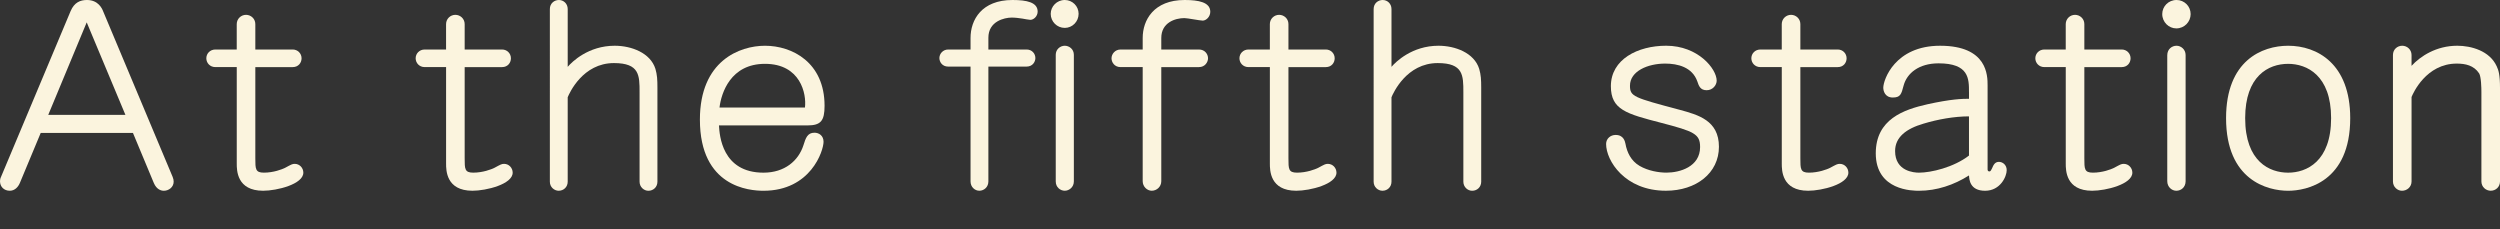 <?xml version="1.0" encoding="utf-8"?>
<!-- Generator: Adobe Illustrator 16.0.0, SVG Export Plug-In . SVG Version: 6.00 Build 0)  -->
<!DOCTYPE svg PUBLIC "-//W3C//DTD SVG 1.1//EN" "http://www.w3.org/Graphics/SVG/1.1/DTD/svg11.dtd">
<svg version="1.1" id="レイヤー_1" xmlns="http://www.w3.org/2000/svg" xmlns:xlink="http://www.w3.org/1999/xlink" x="0px"
	 y="0px" width="258.646px" height="23.709px" viewBox="0 0 258.646 23.709" enable-background="new 0 0 258.646 23.709"
	 xml:space="preserve">
<rect x="0" y="0" width="258.646" height="23.709" fill="#333333" stroke="none"/>
<g id="レイヤー_1_1_">
</g>
<g id="contents">
	<g>
		<path fill="#FBF4DE" d="M13.755,13.754H4.212l-2.157,5.174c-0.183,0.442-0.547,0.806-1.04,0.806C0.416,19.735,0,19.319,0,18.747
			c0-0.13,0.026-0.286,0.104-0.442L7.307,1.144C7.696,0.234,8.32,0,8.997,0c1.17,0,1.561,0.884,1.664,1.144l7.202,17.161
			c0.078,0.208,0.104,0.312,0.104,0.494c0,0.572-0.52,0.937-1.014,0.937c-0.286,0-0.754-0.131-1.04-0.807L13.755,13.754z
			 M4.992,11.882h7.982L8.971,2.314L4.992,11.882z"/>
		<path fill="#FBF4DE" d="M22.282,6.942c-0.572,0-0.936-0.442-0.936-0.91c0-0.494,0.39-0.91,0.936-0.91h2.21V2.496
			c0-0.546,0.442-0.962,0.962-0.962c0.494,0,0.962,0.39,0.962,0.962v2.626h3.874c0.494,0,0.91,0.39,0.91,0.91
			c0,0.468-0.338,0.91-0.91,0.91h-3.874v9.438c0,1.092,0,1.482,0.884,1.482c0.988,0,1.872-0.338,2.185-0.494
			c0.676-0.364,0.754-0.416,1.014-0.416c0.494,0,0.884,0.416,0.884,0.91c0,1.195-2.729,1.871-4.159,1.871
			c-2.73,0-2.73-2.131-2.73-2.808V6.942H22.282z"/>
		<path fill="#FBF4DE" d="M43.94,6.942c-0.572,0-0.937-0.442-0.937-0.91c0-0.494,0.391-0.91,0.937-0.91h2.21V2.496
			c0-0.546,0.441-0.962,0.962-0.962c0.494,0,0.962,0.39,0.962,0.962v2.626h3.875c0.494,0,0.91,0.39,0.91,0.91
			c0,0.468-0.338,0.91-0.91,0.91h-3.875v9.438c0,1.092,0,1.482,0.884,1.482c0.988,0,1.872-0.338,2.185-0.494
			c0.676-0.364,0.754-0.416,1.014-0.416c0.494,0,0.884,0.416,0.884,0.91c0,1.195-2.729,1.871-4.16,1.871
			c-2.729,0-2.729-2.131-2.729-2.808V6.942H43.94z"/>
		<path fill="#FBF4DE" d="M58.734,6.916c0.441-0.52,2.132-2.184,4.862-2.184c1.716,0,3.691,0.728,4.212,2.392
			c0.182,0.624,0.208,1.118,0.208,1.95v9.725c0,0.546-0.416,0.937-0.937,0.937c-0.468,0-0.91-0.391-0.91-0.937V9.542
			c0-1.742,0-3.016-2.651-3.016c-3.225,0-4.603,3.094-4.784,3.536v8.736c0,0.546-0.416,0.936-0.937,0.936
			c-0.441,0-0.909-0.363-0.909-0.936V0.936C56.888,0.338,57.356,0,57.824,0c0.494,0,0.91,0.39,0.91,0.936V6.916z"/>
		<path fill="#FBF4DE" d="M74.385,12.976c0.053,1.014,0.312,4.888,4.603,4.888c2.184,0,3.614-1.222,4.134-2.834
			c0.234-0.755,0.416-1.3,1.145-1.3c0.468,0,0.936,0.312,0.936,0.936c0,0.936-1.326,5.07-6.214,5.07
			c-1.43,0-6.578-0.364-6.578-7.358c0-6.11,4.134-7.644,6.734-7.644c2.808,0,6.163,1.716,6.163,6.214
			c0,1.56-0.391,2.028-1.769,2.028H74.385z M83.278,11.128c0.182-1.43-0.468-4.524-4.134-4.524c-3.562,0-4.524,3.016-4.706,4.524
			H83.278z"/>
		<path fill="#FBF4DE" d="M100.411,5.122V3.926c0-1.872,1.145-3.926,4.342-3.926c1.456,0,2.601,0.234,2.601,1.196
			c0,0.494-0.416,0.857-0.754,0.857c-0.131,0-0.702-0.104-0.832-0.13c-0.338-0.052-0.729-0.104-1.093-0.104
			c-0.779,0-2.418,0.39-2.418,2.08v1.222h3.952c0.572,0,0.91,0.442,0.91,0.884c0,0.39-0.286,0.884-0.91,0.884h-3.952v11.883
			c0,0.571-0.441,0.961-0.936,0.961c-0.468,0-0.91-0.39-0.91-0.961V6.89h-2.313c-0.624,0-0.91-0.494-0.91-0.884
			c0-0.442,0.363-0.884,0.91-0.884H100.411z M111.591,1.43c0,0.807-0.649,1.456-1.43,1.456c-0.806,0-1.456-0.649-1.456-1.456
			c0-0.754,0.624-1.43,1.456-1.43C110.941,0,111.591,0.624,111.591,1.43z M109.226,5.668c0-0.572,0.468-0.936,0.936-0.936
			c0.442,0,0.937,0.338,0.937,0.936v13.104c0,0.598-0.494,0.961-0.937,0.961c-0.468,0-0.936-0.363-0.936-0.961V5.668z"/>
		<path fill="#FBF4DE" d="M118.221,5.122V3.926c0-1.846,1.144-3.926,4.342-3.926c1.456,0,2.651,0.234,2.651,1.222
			c0,0.521-0.441,0.91-0.779,0.91c-0.286,0-1.586-0.26-1.898-0.26c-0.962,0-2.392,0.468-2.392,2.054v1.196h3.899
			c0.599,0,0.937,0.468,0.937,0.91c0,0.39-0.312,0.91-0.937,0.91h-3.899v11.804c0,0.572-0.469,0.987-0.988,0.987
			c-0.468,0-0.936-0.415-0.936-0.987V6.942h-2.288c-0.65,0-0.937-0.52-0.937-0.91c0-0.442,0.364-0.91,0.937-0.91H118.221z"/>
		<path fill="#FBF4DE" d="M129.167,6.942c-0.571,0-0.936-0.442-0.936-0.91c0-0.494,0.39-0.91,0.936-0.91h2.21V2.496
			c0-0.546,0.442-0.962,0.962-0.962c0.494,0,0.962,0.39,0.962,0.962v2.626h3.874c0.494,0,0.91,0.39,0.91,0.91
			c0,0.468-0.338,0.91-0.91,0.91h-3.874v9.438c0,1.092,0,1.482,0.885,1.482c0.987,0,1.872-0.338,2.184-0.494
			c0.676-0.364,0.754-0.416,1.014-0.416c0.494,0,0.885,0.416,0.885,0.91c0,1.195-2.73,1.871-4.16,1.871
			c-2.73,0-2.73-2.131-2.73-2.808V6.942H129.167z"/>
		<path fill="#FBF4DE" d="M143.961,6.916c0.442-0.52,2.132-2.184,4.862-2.184c1.716,0,3.692,0.728,4.212,2.392
			c0.182,0.624,0.208,1.118,0.208,1.95v9.725c0,0.546-0.416,0.937-0.936,0.937c-0.469,0-0.91-0.391-0.91-0.937V9.542
			c0-1.742,0-3.016-2.652-3.016c-3.224,0-4.602,3.094-4.784,3.536v8.736c0,0.546-0.416,0.936-0.936,0.936
			c-0.442,0-0.91-0.363-0.91-0.936V0.936c0-0.598,0.468-0.936,0.936-0.936c0.494,0,0.91,0.39,0.91,0.936V6.916z"/>
		<path fill="#FBF4DE" d="M177.605,8.346c0,0.442-0.391,0.988-1.04,0.988c-0.65,0-0.807-0.442-0.962-0.91
			c-0.521-1.482-2.028-1.846-3.328-1.846c-1.794,0-3.641,0.78-3.641,2.288c0,1.118,0.364,1.222,5.148,2.496
			c1.898,0.52,4.056,1.092,4.056,3.822c0,2.729-2.365,4.549-5.485,4.549c-4.265,0-6.188-3.119-6.188-4.836
			c0-0.545,0.442-0.936,0.988-0.936c0.832,0,0.962,0.676,1.014,0.91c0.156,0.884,0.572,1.768,1.456,2.288
			c0.884,0.52,2.002,0.702,2.782,0.702c1.378,0,3.484-0.599,3.484-2.652c0-1.352-0.624-1.612-4.005-2.496
			c-3.613-0.936-5.226-1.352-5.226-3.796c0-2.782,2.782-4.186,5.72-4.186C175.681,4.732,177.605,7.124,177.605,8.346z"/>
		<path fill="#FBF4DE" d="M182.128,6.942c-0.571,0-0.936-0.442-0.936-0.91c0-0.494,0.39-0.91,0.936-0.91h2.21V2.496
			c0-0.546,0.442-0.962,0.962-0.962c0.494,0,0.963,0.39,0.963,0.962v2.626h3.875c0.493,0,0.909,0.39,0.909,0.91
			c0,0.468-0.338,0.91-0.909,0.91h-3.875v9.438c0,1.092,0,1.482,0.884,1.482c0.987,0,1.872-0.338,2.184-0.494
			c0.676-0.364,0.754-0.416,1.015-0.416c0.493,0,0.884,0.416,0.884,0.91c0,1.195-2.73,1.871-4.16,1.871
			c-2.73,0-2.73-2.131-2.73-2.808V6.942H182.128z"/>
		<path fill="#FBF4DE" d="M203.708,9.517c0-1.378,0-2.964-3.146-2.964c-2.055,0-3.276,1.04-3.614,2.288
			c-0.234,0.91-0.338,1.248-1.118,1.248c-0.832,0-0.988-0.702-0.988-1.014c0-0.806,1.196-4.342,5.876-4.342
			c4.915,0,4.915,3.094,4.915,4.108v8.658c0,0.078,0,0.234,0.183,0.234c0.078,0,0.13,0,0.286-0.338
			c0.13-0.312,0.285-0.65,0.701-0.65c0.391,0,0.807,0.312,0.807,0.857c0,0.65-0.65,2.133-2.236,2.133s-1.638-1.17-1.664-1.586
			c-1.56,0.987-3.328,1.586-5.174,1.586c-0.624,0-4.472,0-4.472-3.875c0-3.536,2.912-4.524,5.331-5.07
			c2.47-0.546,3.613-0.572,4.315-0.572V9.517H203.708z M203.708,12.039c-1.534,0-3.25,0.312-4.706,0.754
			c-1.794,0.521-2.938,1.404-2.938,2.834c0,2.106,1.976,2.236,2.47,2.236c1.248,0,3.588-0.546,5.174-1.769V12.039z"/>
		<path fill="#FBF4DE" d="M211.508,6.942c-0.571,0-0.936-0.442-0.936-0.91c0-0.494,0.39-0.91,0.936-0.91h2.21V2.496
			c0-0.546,0.442-0.962,0.963-0.962c0.493,0,0.962,0.39,0.962,0.962v2.626h3.874c0.493,0,0.909,0.39,0.909,0.91
			c0,0.468-0.338,0.91-0.909,0.91h-3.874v9.438c0,1.092,0,1.482,0.884,1.482c0.988,0,1.872-0.338,2.184-0.494
			c0.676-0.364,0.754-0.416,1.015-0.416c0.493,0,0.884,0.416,0.884,0.91c0,1.195-2.73,1.871-4.16,1.871
			c-2.73,0-2.73-2.131-2.73-2.808V6.942H211.508z"/>
		<path fill="#FBF4DE" d="M226.64,1.456c0,0.806-0.65,1.482-1.482,1.482c-0.78,0-1.456-0.65-1.456-1.482
			c0-0.78,0.624-1.456,1.482-1.456C225.99,0,226.64,0.65,226.64,1.456z M226.12,18.747c0,0.624-0.468,0.988-0.962,0.988
			c-0.468,0-0.936-0.391-0.936-0.988V5.72c0-0.649,0.493-0.988,0.962-0.988c0.441,0,0.936,0.364,0.936,0.962V18.747z"/>
		<path fill="#FBF4DE" d="M243.15,12.221c0,6.63-4.55,7.515-6.422,7.515c-2.106,0-6.422-1.066-6.422-7.515
			c0-5.955,3.718-7.488,6.422-7.488C239.718,4.732,243.15,6.578,243.15,12.221z M232.282,12.221c0,4.524,2.548,5.643,4.446,5.643
			c1.897,0,4.445-1.145,4.445-5.643c0-4.446-2.521-5.616-4.445-5.616C234.674,6.604,232.282,7.878,232.282,12.221z"/>
		<path fill="#FBF4DE" d="M249.494,6.812c0.91-0.988,2.548-2.08,4.732-2.08c1.43,0,3.354,0.52,4.082,2.132
			c0.183,0.39,0.338,0.857,0.338,2.21v9.698c0,0.571-0.441,0.961-0.962,0.961c-0.494,0-0.962-0.39-0.962-0.961V9.517
			c0-0.416-0.026-1.586-0.234-1.924c-0.546-0.832-1.43-1.014-2.313-1.014c-3.172,0-4.523,3.068-4.68,3.458v8.735
			c0,0.572-0.468,0.963-0.988,0.963c-0.468,0-0.936-0.391-0.936-0.963V5.694c0-0.599,0.468-0.962,0.962-0.962
			s0.962,0.39,0.962,0.962L249.494,6.812L249.494,6.812z"/>
	</g>
</g>
</svg>
